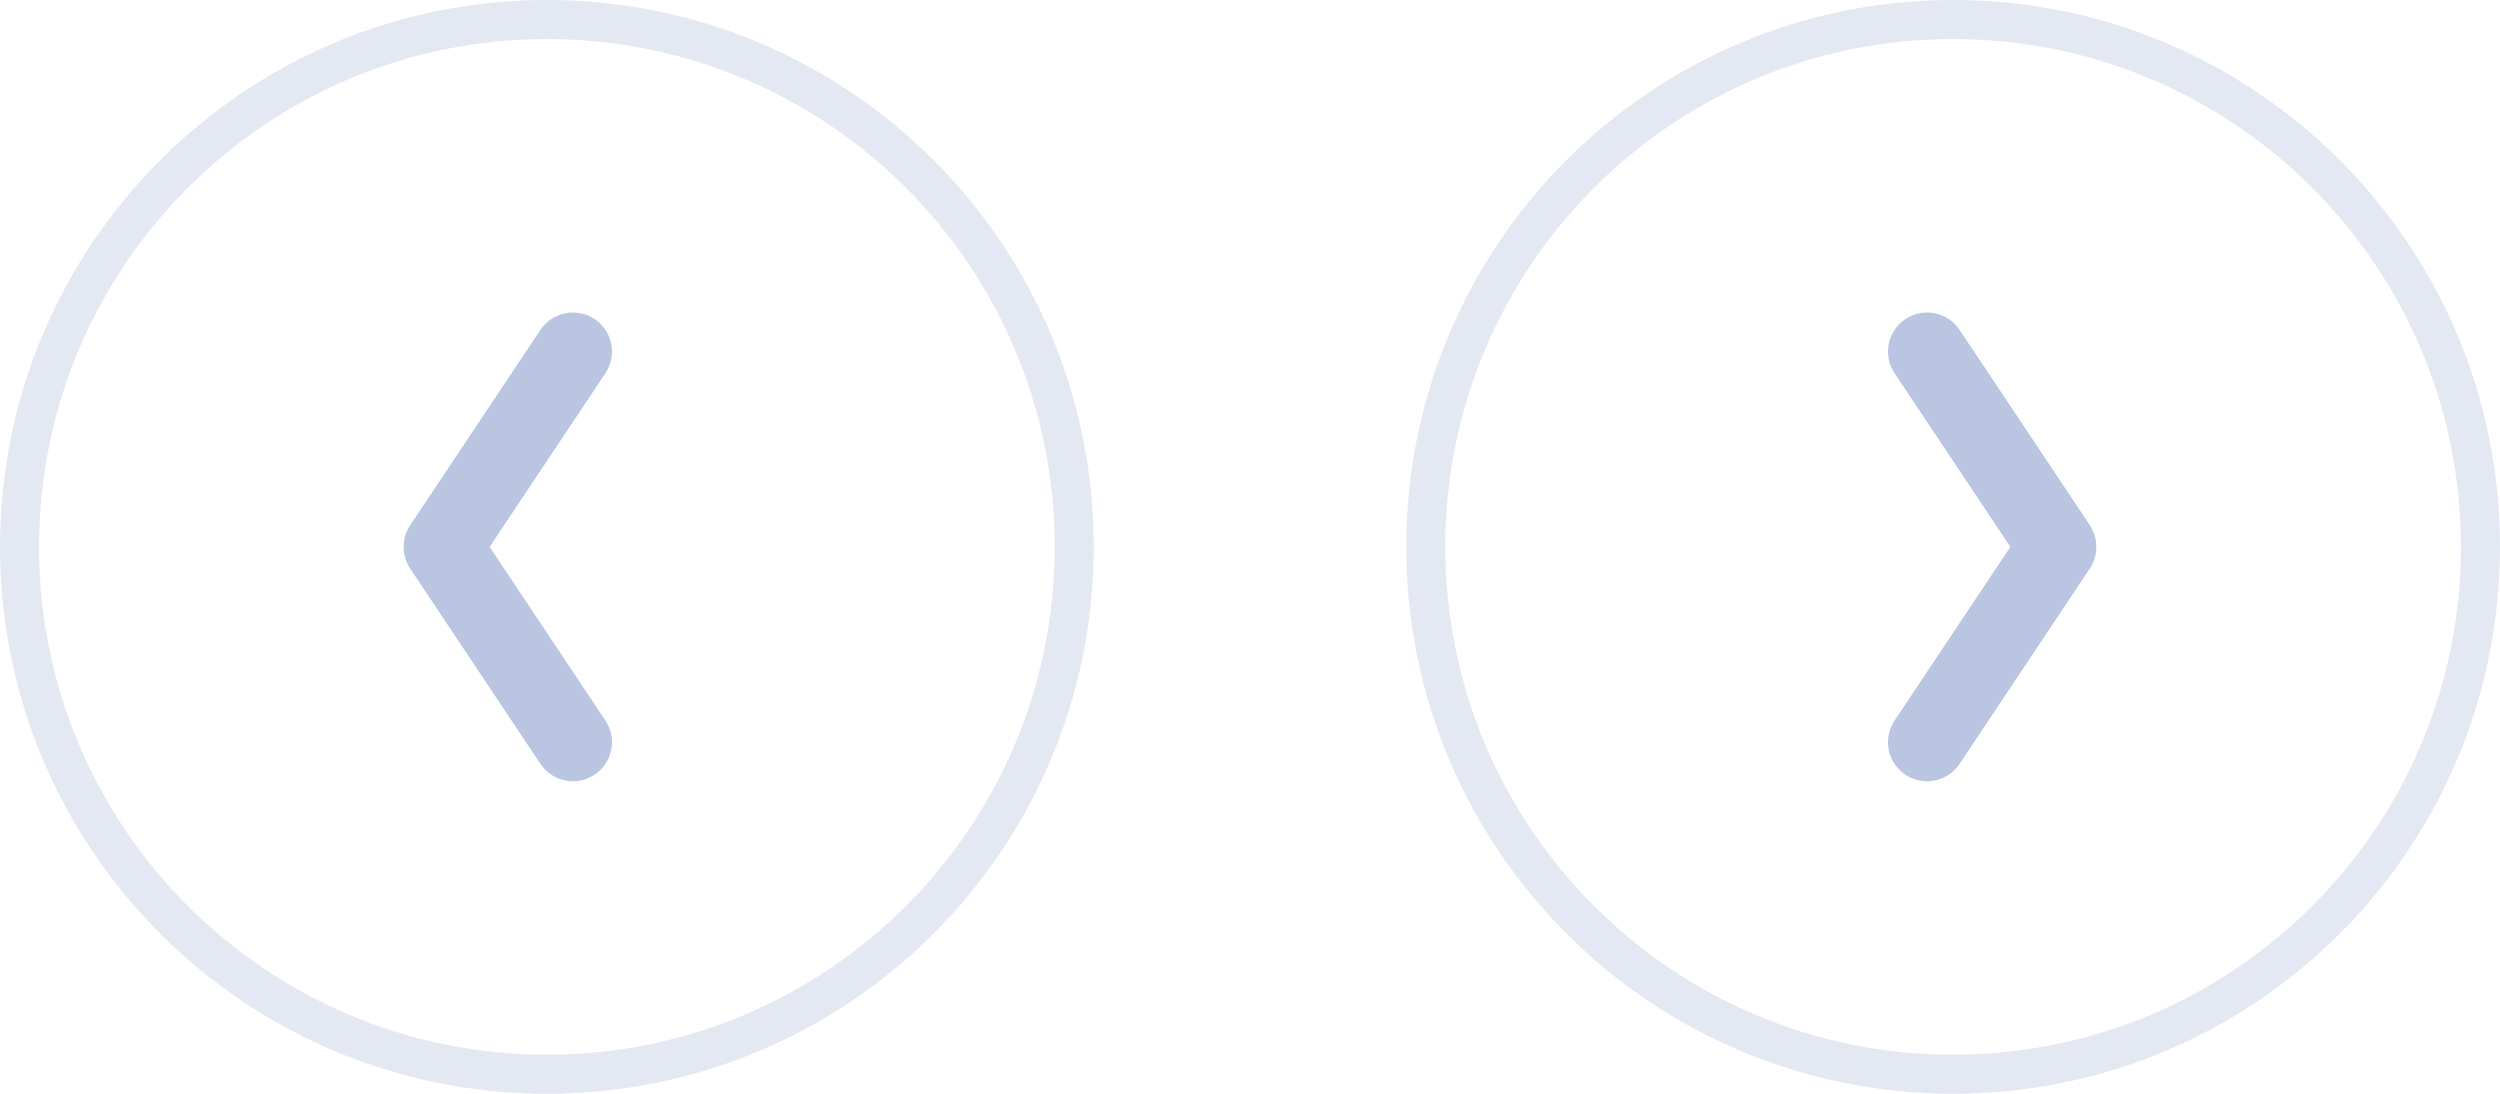 <svg width="64" height="28" viewBox="0 0 64 28" fill="none" xmlns="http://www.w3.org/2000/svg">
<g clip-path="url(#clip0_2017_8)">
<g clip-path="url(#clip1_2017_8)">
<path d="M14.667 19L11.333 14L14.667 9" stroke="#B9C5E1" stroke-width="2" stroke-linecap="round" stroke-linejoin="round"/>
<path d="M0.5 14C0.5 21.456 6.544 27.5 14 27.5C21.456 27.5 27.5 21.456 27.5 14C27.5 6.544 21.456 0.5 14 0.5C6.544 0.5 0.5 6.544 0.5 14Z" stroke="#B9C5E1" stroke-opacity="0.4"/>
</g>
</g>
<g clip-path="url(#clip2_2017_8)">
<g clip-path="url(#clip3_2017_8)">
<path d="M49.333 9L52.667 14L49.333 19" stroke="#B9C5E1" stroke-width="2" stroke-linecap="round" stroke-linejoin="round"/>
<path d="M63.5 14C63.5 6.544 57.456 0.5 50 0.5C42.544 0.5 36.5 6.544 36.5 14C36.5 21.456 42.544 27.5 50 27.5C57.456 27.5 63.5 21.456 63.5 14Z" stroke="#B9C5E1" stroke-opacity="0.4"/>
</g>
</g>
<defs>
<clipPath id="clip0_2017_8">
<rect width="28" height="28" fill="white" transform="matrix(-1 0 0 -1 28 28)"/>
</clipPath>
<clipPath id="clip1_2017_8">
<rect width="28" height="28" fill="white" transform="matrix(-1 0 0 -1 28 28)"/>
</clipPath>
<clipPath id="clip2_2017_8">
<rect width="28" height="28" fill="white" transform="translate(36)"/>
</clipPath>
<clipPath id="clip3_2017_8">
<rect width="28" height="28" fill="white" transform="translate(36)"/>
</clipPath>
</defs>
</svg>
